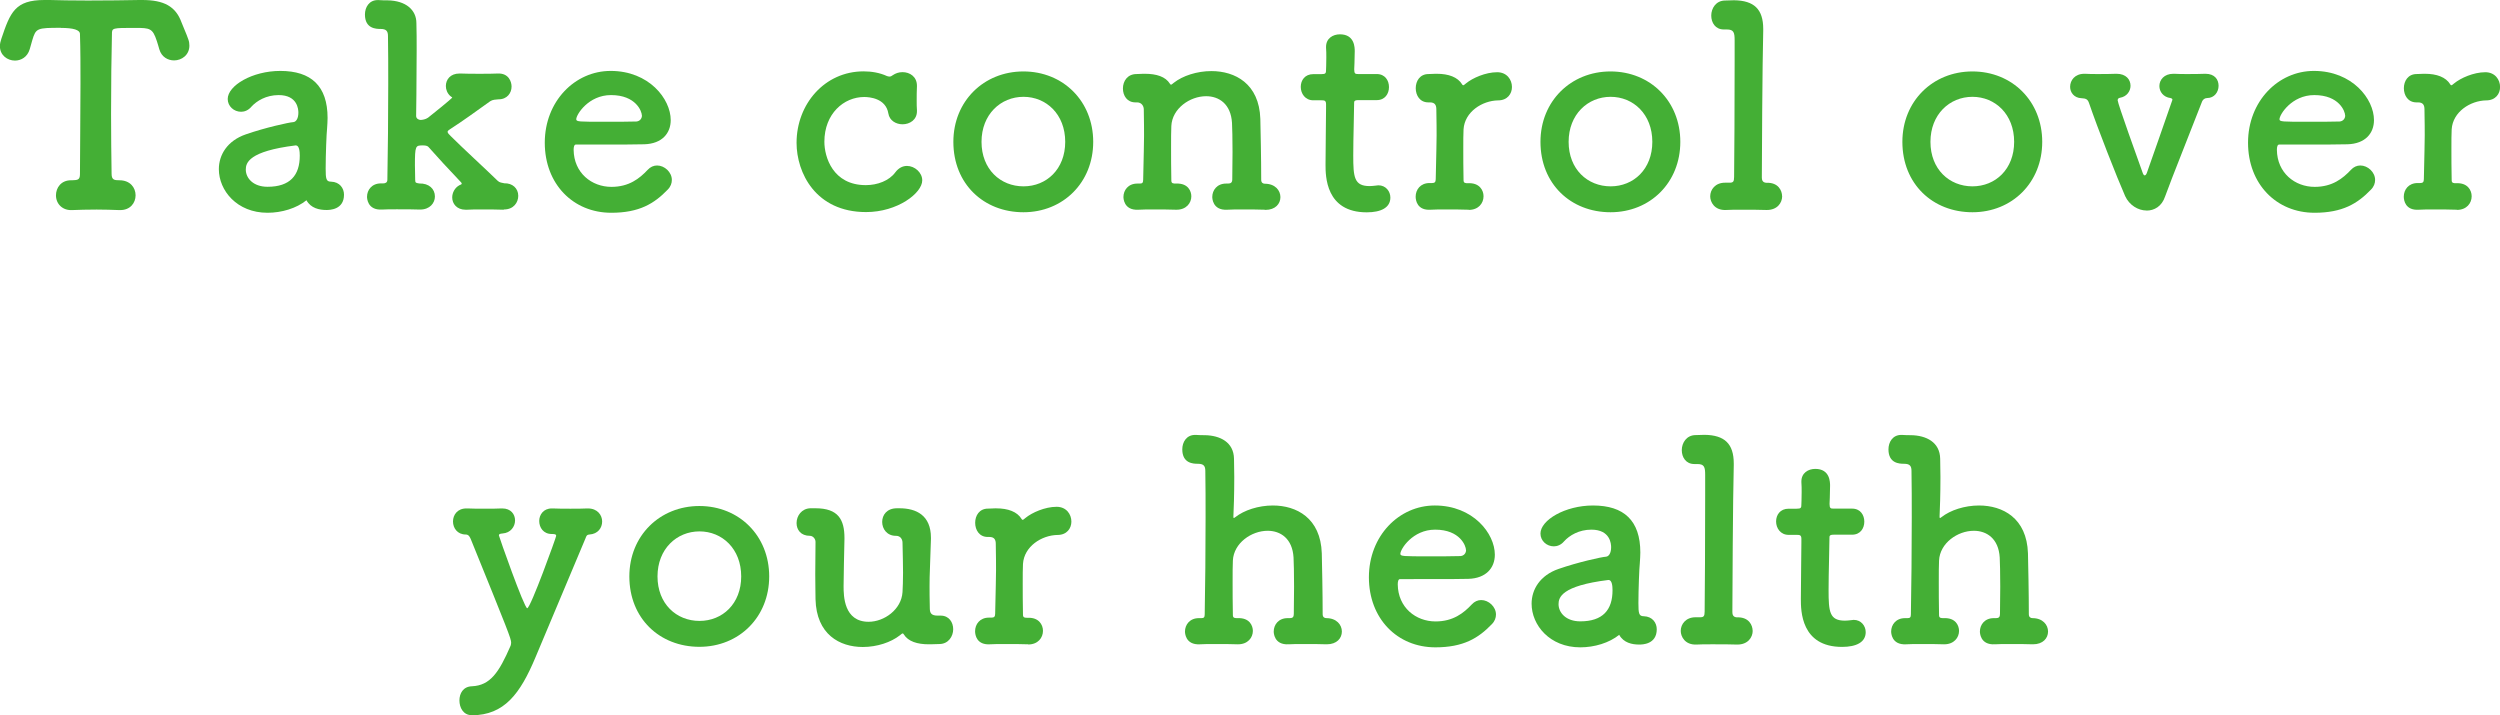 <?xml version="1.0" encoding="UTF-8"?><svg id="_レイヤー_2" xmlns="http://www.w3.org/2000/svg" viewBox="0 0 287.64 82.29"><defs><style>.cls-1{fill:#44af35;stroke-width:0px;}</style></defs><g id="design"><path class="cls-1" d="M7.01,3.2c-2.75,0-2.88.03-3.3,1.44-.1.29-.16.64-.29,1.02-.26.9-.99,1.31-1.7,1.31-.86,0-1.73-.61-1.73-1.66,0-.26.06-.54.16-.83C1.18,1.41,1.73,0,5.12,0h.61c.99.03,2.62.06,4.38.06,2.14,0,4.45-.03,5.92-.06h.32c2.53,0,3.87.74,4.54,2.59.19.51.54,1.25.77,1.92.1.26.13.51.13.74,0,1.09-.9,1.7-1.76,1.7-.7,0-1.44-.38-1.7-1.28-.1-.35-.19-.67-.29-.96-.48-1.47-.8-1.5-2.5-1.5-2.62,0-2.66,0-2.66.7-.06,2.37-.1,5.79-.1,9.18,0,2.46.03,4.9.06,6.91,0,.7.32.74.9.74,1.25,0,1.86.86,1.86,1.73s-.61,1.7-1.76,1.7h-.13c-.8-.03-1.7-.06-2.59-.06-1.06,0-2.08.03-2.82.06-1.06.06-1.86-.67-1.86-1.7,0-.86.58-1.73,1.73-1.73h.13c.58-.03.9,0,.9-.7,0-2.59.06-6.5.06-10.43,0-1.95,0-3.9-.06-5.7q0-.7-2.21-.7Z"/><path class="cls-1" d="M30.78,24.48c-3.52,0-5.6-2.56-5.6-5.02,0-1.63.96-3.26,3.1-4,2.21-.77,4.96-1.38,5.47-1.41.32-.03.58-.42.58-1.09,0-.38-.1-2.02-2.27-2.02-1.44,0-2.53.67-3.14,1.34-.35.42-.8.58-1.18.58-.83,0-1.54-.64-1.54-1.47,0-1.54,2.82-3.23,6.05-3.23,3.55,0,5.44,1.73,5.44,5.41,0,.38-.03.8-.06,1.25-.06.48-.16,3.01-.16,4.58,0,1.18.06,1.5.61,1.5,1.02.03,1.5.77,1.5,1.5,0,1.76-1.7,1.76-2.02,1.76-.8,0-1.79-.19-2.3-1.12-1.15.93-2.85,1.44-4.48,1.44ZM34.01,16.73c-5.41.67-5.73,2.02-5.73,2.78,0,.99.86,1.98,2.5,1.98,2.59,0,3.71-1.31,3.71-3.58,0-.48-.06-1.18-.45-1.18h-.03Z"/><path class="cls-1" d="M57.95,24.13c-.64-.03-1.63-.03-2.56-.03-.67,0-1.28,0-1.66.03h-.16c-1.02,0-1.54-.7-1.54-1.41,0-.54.29-1.12.83-1.41.13-.06.26-.1.26-.16s0-.1-.06-.16c-1.25-1.31-2.94-3.14-3.78-4.1-.13-.13-.38-.16-.64-.16-.83,0-.9.03-.9,2.3,0,.45.03.96.03,1.66,0,.38.1.35.48.42,1.09-.03,1.79.61,1.79,1.5,0,.74-.58,1.5-1.7,1.5h-.06c-.64-.03-1.66-.03-2.62-.03-.67,0-1.31,0-1.7.03-1.73.1-1.73-1.38-1.73-1.47,0-.77.54-1.54,1.6-1.54h.26c.26,0,.48-.1.48-.42.06-3.23.1-7.3.1-10.98,0-2.02,0-3.94-.03-5.54,0-.58-.19-.83-.86-.83-.51,0-1.79-.03-1.79-1.66,0-.83.48-1.66,1.47-1.66h.1c.38.03.7.03,1.02.03,2.14.03,3.33,1.12,3.33,2.62.03.9.03,1.98.03,3.17,0,3.52-.06,7.52-.06,7.52,0,.29.29.45.51.45.19,0,.58-.06.86-.26.19-.13,2.78-2.24,2.78-2.3s-.13-.1-.22-.19c-.35-.32-.51-.74-.51-1.15,0-.74.51-1.44,1.57-1.44h.13c.61.03,1.41.03,2.18.03s1.54,0,2.08-.03c1.28-.06,1.6.96,1.6,1.5,0,.74-.51,1.47-1.5,1.47h-.03c-.32.03-.64.03-.93.22-1.57,1.12-3.14,2.27-4.64,3.23-.16.1-.26.19-.26.29,0,.13.16.29.35.48,1.38,1.38,4.1,3.87,5.41,5.15.22.22.48.22.77.29.93-.03,1.6.58,1.6,1.44,0,.77-.54,1.57-1.63,1.57h-.03Z"/><path class="cls-1" d="M70.33,24.48c-4.38,0-7.65-3.3-7.65-8.06s3.46-8.26,7.58-8.26c4.42,0,6.91,3.23,6.91,5.66,0,1.5-.99,2.72-3.04,2.78-.99.03-1.66.03-7.87.03-.19,0-.26.26-.26.61.03,2.66,2.08,4.26,4.35,4.26,2.02,0,3.23-.96,4.16-1.95.32-.35.7-.51,1.09-.51.86,0,1.7.77,1.7,1.66,0,.38-.13.77-.48,1.12-1.54,1.6-3.26,2.66-6.5,2.66ZM73.85,13.28c0-.45-.67-2.34-3.55-2.34-2.59,0-4,2.24-4,2.78,0,.29.32.29,3.3.29,1.31,0,2.75,0,3.62-.03.38-.03.64-.32.64-.7Z"/><path class="cls-1" d="M105.5,9.92c-.03.58-.03,1.12-.03,1.66,0,.38,0,.74.03,1.09v.13c0,.99-.83,1.5-1.66,1.5-.74,0-1.5-.42-1.63-1.25-.29-1.76-2.21-1.89-2.78-1.89-2.34,0-4.58,1.92-4.58,5.15,0,1.73.96,4.99,4.77,4.99,1.34,0,2.69-.51,3.39-1.47.38-.51.86-.74,1.34-.74.9,0,1.76.77,1.76,1.66,0,1.47-2.85,3.65-6.46,3.65-5.82,0-8-4.54-8-7.97,0-4.45,3.23-8.22,7.71-8.22.93,0,1.86.16,2.69.54.1.03.19.06.29.06.13,0,.26-.06.38-.16.32-.22.7-.35,1.12-.35.83,0,1.66.51,1.66,1.57v.03Z"/><path class="cls-1" d="M109.69,16.32c0-4.67,3.49-8.1,8.06-8.1s8.03,3.42,8.03,8.1-3.46,8.1-8.03,8.1-8.06-3.26-8.06-8.1ZM122.56,16.32c0-3.17-2.18-5.18-4.8-5.18s-4.83,2.02-4.83,5.18,2.18,5.12,4.83,5.12,4.8-1.98,4.8-5.12Z"/><path class="cls-1" d="M145.53,24.13c-.64-.03-1.66-.03-2.62-.03-.67,0-1.31,0-1.7.03-1.73.1-1.73-1.38-1.73-1.47,0-.77.54-1.54,1.6-1.54h.22c.32,0,.48-.13.48-.48,0-.99.03-2.11.03-3.14,0-1.5-.03-2.82-.06-3.36-.13-2.18-1.5-3.07-2.98-3.07-1.86,0-3.9,1.41-4,3.42-.03.58-.03,1.44-.03,2.5s0,2.34.03,3.78c0,.35.22.35.54.35,1.41-.06,1.76.9,1.76,1.47,0,.77-.58,1.54-1.7,1.54h-.06c-.64-.03-1.66-.03-2.62-.03-.67,0-1.31,0-1.7.03-1.73.1-1.73-1.38-1.73-1.47,0-.77.54-1.54,1.6-1.54h.29c.29,0,.38-.1.38-.45.06-3.26.1-3.81.1-5.02,0-.67,0-1.5-.03-3.07,0-.38-.26-.8-.77-.8h-.19c-.96,0-1.44-.77-1.44-1.6s.51-1.66,1.57-1.66c.38,0,.45-.03.77-.03h.19c1.31,0,2.37.32,2.88,1.15.03.06.06.1.13.1s.16-.1.32-.22c1.02-.8,2.66-1.34,4.32-1.34,2.72,0,5.5,1.44,5.63,5.5.03,1.28.1,4.61.1,7.01,0,.35.22.45.42.45,1.18,0,1.79.77,1.79,1.54s-.58,1.47-1.73,1.47h-.06Z"/><path class="cls-1" d="M156.28,11.52c-.48,0-.48.16-.48.35,0,1.18-.1,3.9-.1,6.02,0,2.5.1,3.52,1.89,3.52.22,0,.48-.03.74-.06.1,0,.16-.03.26-.03.86,0,1.38.7,1.38,1.41,0,1.15-1.06,1.7-2.72,1.7-4.74,0-4.74-4.19-4.74-5.5,0-1.86.06-5.06.06-6.46v-.48c0-.42-.19-.45-.51-.45h-.96c-.93,0-1.44-.77-1.44-1.54s.48-1.47,1.44-1.47h.93c.51,0,.54-.1.54-.54,0,0,.03-.64.03-1.38,0-.38,0-.77-.03-1.12v-.1c0-.96.77-1.44,1.6-1.44,1.7,0,1.7,1.54,1.7,1.95,0,.86-.06,2.08-.06,2.08,0,.51.13.54.45.54h2.14c.96,0,1.41.74,1.41,1.5s-.45,1.5-1.41,1.5h-2.11Z"/><path class="cls-1" d="M168.99,24.13h-.06c-.64-.03-1.66-.03-2.62-.03-.67,0-1.31,0-1.7.03-1.54.1-1.73-1.06-1.73-1.5,0-.8.54-1.57,1.6-1.57h.29c.29,0,.42-.1.42-.45.06-3.26.1-3.78.1-4.99,0-.64,0-1.47-.03-3.04,0-.48-.16-.8-.74-.8h-.19c-.96,0-1.44-.8-1.44-1.63s.48-1.63,1.47-1.63c.38,0,.48-.03.8-.03h.16c1.34,0,2.4.38,2.91,1.22.03.06.06.1.13.1s.16-.1.32-.22c.74-.61,2.24-1.28,3.58-1.28,1.12,0,1.7.86,1.7,1.7,0,.77-.51,1.54-1.6,1.54-1.82.03-3.84,1.31-3.97,3.33-.03.58-.03,1.31-.03,2.3s0,2.11.03,3.55c0,.35.22.35.54.35,1.28-.06,1.76.8,1.76,1.5,0,.8-.58,1.57-1.7,1.57Z"/><path class="cls-1" d="M177.24,16.32c0-4.67,3.49-8.1,8.06-8.1s8.03,3.42,8.03,8.1-3.46,8.1-8.03,8.1-8.06-3.26-8.06-8.1ZM190.11,16.32c0-3.17-2.18-5.18-4.8-5.18s-4.83,2.02-4.83,5.18,2.18,5.12,4.83,5.12,4.8-1.98,4.8-5.12Z"/><path class="cls-1" d="M205.05,22.56c0,.8-.58,1.6-1.76,1.6h-.06c-.67-.03-1.79-.03-2.82-.03-.74,0-1.44,0-1.82.03-1.34.06-1.82-.93-1.82-1.57,0-.77.58-1.57,1.7-1.57h.51c.42,0,.54-.1.54-.67.03-1.47.06-8.96.06-13.28v-2.43c0-.9-.1-1.25-.9-1.25h-.35c-.96,0-1.44-.77-1.44-1.6s.54-1.73,1.6-1.73c.38,0,.7-.03,1.02-.03,2.3.03,3.36,1.02,3.36,3.3v.19c-.1,3.71-.16,15.29-.16,16.9,0,.26.06.58.51.61,1.41-.06,1.82.93,1.82,1.54Z"/><path class="cls-1" d="M218.88,16.32c0-4.67,3.49-8.1,8.06-8.1s8.03,3.42,8.03,8.1-3.46,8.1-8.03,8.1-8.06-3.26-8.06-8.1ZM231.74,16.32c0-3.17-2.18-5.18-4.8-5.18s-4.83,2.02-4.83,5.18,2.18,5.12,4.83,5.12,4.8-1.98,4.8-5.12Z"/><path class="cls-1" d="M246.97,24.22c-.96,0-1.98-.61-2.46-1.66-.93-2.11-3.17-7.81-4.16-10.72-.16-.45-.38-.51-.86-.54-.86-.03-1.31-.67-1.31-1.31,0-.74.54-1.5,1.63-1.5h.1c.45.03.93.03,1.44.03.7,0,1.44,0,2.08-.03h.1c1.09,0,1.6.67,1.6,1.38,0,.61-.42,1.25-1.22,1.38-.19.03-.26.16-.26.29,0,.35,2.34,6.85,2.88,8.35.06.19.16.29.22.29.1,0,.19-.1.26-.29.64-1.76,1.95-5.6,2.91-8.32,0-.03.03-.06.03-.1,0-.1-.1-.16-.22-.19-.83-.1-1.28-.74-1.28-1.38,0-.7.54-1.41,1.6-1.41h.13c.45.03.93.03,1.44.03.7,0,1.44,0,2.08-.03h.06c1.06,0,1.5.67,1.5,1.38s-.48,1.41-1.31,1.41c-.26,0-.48.16-.58.38-1.38,3.58-3.49,8.8-4.26,10.94-.38,1.15-1.25,1.63-2.14,1.63Z"/><path class="cls-1" d="M266.3,24.48c-4.38,0-7.65-3.3-7.65-8.06s3.46-8.26,7.58-8.26c4.42,0,6.91,3.23,6.91,5.66,0,1.5-.99,2.72-3.04,2.78-.99.03-1.66.03-7.87.03-.19,0-.26.26-.26.61.03,2.66,2.08,4.26,4.35,4.26,2.02,0,3.23-.96,4.16-1.95.32-.35.7-.51,1.09-.51.86,0,1.7.77,1.7,1.66,0,.38-.13.77-.48,1.12-1.54,1.6-3.26,2.66-6.5,2.66ZM269.82,13.28c0-.45-.67-2.34-3.55-2.34-2.59,0-4,2.24-4,2.78,0,.29.32.29,3.3.29,1.31,0,2.75,0,3.62-.03.38-.03.64-.32.64-.7Z"/><path class="cls-1" d="M282.68,24.13h-.06c-.64-.03-1.66-.03-2.62-.03-.67,0-1.31,0-1.7.03-1.54.1-1.73-1.06-1.73-1.5,0-.8.54-1.57,1.6-1.57h.29c.29,0,.42-.1.42-.45.06-3.26.1-3.78.1-4.99,0-.64,0-1.47-.03-3.04,0-.48-.16-.8-.74-.8h-.19c-.96,0-1.44-.8-1.44-1.63s.48-1.63,1.47-1.63c.38,0,.48-.03.8-.03h.16c1.34,0,2.4.38,2.91,1.22.03.06.06.1.13.1s.16-.1.32-.22c.74-.61,2.24-1.28,3.58-1.28,1.12,0,1.7.86,1.7,1.7,0,.77-.51,1.54-1.6,1.54-1.82.03-3.84,1.31-3.97,3.33-.03.58-.03,1.31-.03,2.3s0,2.11.03,3.55c0,.35.22.35.54.35,1.28-.06,1.76.8,1.76,1.5,0,.8-.58,1.57-1.7,1.57Z"/><path class="cls-1" d="M54.3,82.29c-1.02,0-1.44-.9-1.44-1.7s.42-1.6,1.44-1.63c2.11-.1,3.1-1.57,4.45-4.67.03-.1.06-.22.06-.35,0-.45-.32-1.25-4.64-11.9-.1-.22-.22-.54-.58-.54-.96,0-1.47-.74-1.47-1.5s.51-1.5,1.54-1.5h.13c.58.03,1.28.03,1.98.03s1.41,0,1.92-.03h.1c.99,0,1.47.67,1.47,1.38s-.51,1.44-1.44,1.5c-.29.03-.42.06-.42.22,0,.1,2.91,8.38,3.26,8.38.38,0,3.33-8.16,3.33-8.32,0-.19-.16-.22-.51-.22-.96,0-1.44-.74-1.44-1.5,0-.7.48-1.44,1.44-1.44h.13c.58.03,1.31.03,2.02.03s1.41,0,1.92-.03h.1c1.09,0,1.63.77,1.63,1.5s-.48,1.44-1.47,1.5c-.32.03-.35.19-.45.45-1.6,3.81-4.06,9.66-5.73,13.63-1.79,4.29-3.62,6.69-7.33,6.72Z"/><path class="cls-1" d="M72.41,66.32c0-4.67,3.49-8.1,8.06-8.1s8.03,3.42,8.03,8.1-3.46,8.1-8.03,8.1-8.06-3.26-8.06-8.1ZM85.28,66.32c0-3.17-2.18-5.18-4.8-5.18s-4.83,2.02-4.83,5.18,2.18,5.12,4.83,5.12,4.8-1.98,4.8-5.12Z"/><path class="cls-1" d="M103.07,61.65c-1.02,0-1.57-.8-1.57-1.6s.54-1.57,1.7-1.57h.29c1.92,0,3.62.8,3.62,3.39v.13c-.1,3.65-.16,3.84-.16,5.44,0,.58,0,1.34.03,2.56,0,.58.22.83.9.83h.35c.96,0,1.44.77,1.44,1.57s-.54,1.7-1.6,1.7c-.38,0-.7.03-1.02.03h-.19c-1.31,0-2.37-.32-2.88-1.15-.03-.06-.06-.1-.13-.1s-.16.1-.32.22c-1.02.8-2.62,1.34-4.26,1.34-2.66,0-5.34-1.44-5.44-5.5,0-.64-.03-1.7-.03-2.88s.03-2.53.03-3.71c0-.38-.32-.7-.64-.7-1.06,0-1.54-.7-1.54-1.47,0-.83.58-1.66,1.57-1.7h.61c2.62,0,3.33,1.31,3.33,3.42v.13c-.03,1.79-.1,4.03-.1,5.41,0,1.12.03,4.1,2.88,4.1,1.79,0,3.78-1.41,3.9-3.42.03-.58.06-1.28.06-2.21s-.03-2.05-.06-3.46c0-.38-.22-.8-.74-.8h-.03Z"/><path class="cls-1" d="M118.3,74.13h-.06c-.64-.03-1.66-.03-2.62-.03-.67,0-1.31,0-1.7.03-1.54.1-1.73-1.06-1.73-1.5,0-.8.54-1.57,1.6-1.57h.29c.29,0,.42-.1.42-.45.06-3.26.1-3.78.1-4.99,0-.64,0-1.47-.03-3.04,0-.48-.16-.8-.74-.8h-.19c-.96,0-1.44-.8-1.44-1.63s.48-1.63,1.47-1.63c.38,0,.48-.03.8-.03h.16c1.34,0,2.4.38,2.91,1.22.03.06.06.1.13.1s.16-.1.32-.22c.74-.61,2.24-1.28,3.58-1.28,1.12,0,1.7.86,1.7,1.7,0,.77-.51,1.54-1.6,1.54-1.82.03-3.84,1.31-3.97,3.33-.03.58-.03,1.31-.03,2.3s0,2.11.03,3.55c0,.35.22.35.54.35,1.28-.06,1.76.8,1.76,1.5,0,.8-.58,1.57-1.7,1.57Z"/><path class="cls-1" d="M152.6,74.13c-.64-.03-1.66-.03-2.62-.03-.67,0-1.31,0-1.7.03-1.73.1-1.73-1.38-1.73-1.47,0-.77.54-1.54,1.6-1.54h.26c.32,0,.45-.13.45-.48,0-.99.03-2.11.03-3.14,0-1.5-.03-2.82-.06-3.36-.13-2.18-1.5-3.07-2.98-3.07-1.86,0-3.9,1.41-4,3.42-.03.58-.03,1.44-.03,2.5s0,2.34.03,3.78c0,.35.22.35.54.35,1.41-.06,1.76.9,1.76,1.47,0,.77-.58,1.54-1.7,1.54h-.06c-.64-.03-1.66-.03-2.62-.03-.67,0-1.31,0-1.7.03-1.73.1-1.73-1.38-1.73-1.47,0-.77.54-1.54,1.6-1.54h.29c.29,0,.38-.1.38-.45.06-3.26.1-7.36.1-11.07,0-1.98,0-3.84-.03-5.41,0-.58-.19-.83-.86-.83-.51,0-1.79-.03-1.79-1.66,0-.83.48-1.66,1.47-1.66h.1c.38.03.7.03,1.02.03,1.76.03,3.33.8,3.36,2.72,0,.74.03,1.44.03,2.08,0,2.08-.06,3.71-.1,4.54,0,.13,0,.19.06.19.03,0,.06-.03.16-.1,1.02-.8,2.66-1.34,4.32-1.34,2.72,0,5.5,1.44,5.63,5.5.03,1.28.1,4.61.1,7.01,0,.35.22.45.42.45,1.18,0,1.79.77,1.79,1.54s-.58,1.47-1.73,1.47h-.06Z"/><path class="cls-1" d="M165.15,74.48c-4.38,0-7.65-3.3-7.65-8.06s3.46-8.26,7.58-8.26c4.42,0,6.91,3.23,6.91,5.66,0,1.5-.99,2.72-3.04,2.78-.99.03-1.66.03-7.87.03-.19,0-.26.26-.26.61.03,2.66,2.08,4.26,4.35,4.26,2.02,0,3.23-.96,4.16-1.95.32-.35.7-.51,1.09-.51.86,0,1.7.77,1.7,1.66,0,.38-.13.77-.48,1.12-1.54,1.6-3.26,2.66-6.5,2.66ZM168.67,63.28c0-.45-.67-2.34-3.55-2.34-2.59,0-4,2.24-4,2.78,0,.29.32.29,3.3.29,1.31,0,2.75,0,3.62-.03.38-.03.64-.32.64-.7Z"/><path class="cls-1" d="M181.82,74.48c-3.52,0-5.6-2.56-5.6-5.02,0-1.63.96-3.26,3.1-4,2.21-.77,4.96-1.38,5.47-1.41.32-.03.58-.42.58-1.09,0-.38-.1-2.02-2.27-2.02-1.44,0-2.53.67-3.14,1.34-.35.42-.8.58-1.18.58-.83,0-1.54-.64-1.54-1.47,0-1.54,2.82-3.23,6.05-3.23,3.55,0,5.44,1.73,5.44,5.41,0,.38-.03.8-.06,1.25-.06.48-.16,3.01-.16,4.58,0,1.18.06,1.5.61,1.5,1.02.03,1.5.77,1.5,1.5,0,1.76-1.7,1.76-2.02,1.76-.8,0-1.79-.19-2.3-1.12-1.15.93-2.85,1.44-4.48,1.44ZM185.05,66.73c-5.41.67-5.73,2.02-5.73,2.78,0,.99.86,1.98,2.5,1.98,2.59,0,3.71-1.31,3.71-3.58,0-.48-.06-1.18-.45-1.18h-.03Z"/><path class="cls-1" d="M201.66,72.56c0,.8-.58,1.6-1.76,1.6h-.06c-.67-.03-1.79-.03-2.82-.03-.74,0-1.44,0-1.82.03-1.34.06-1.82-.93-1.82-1.57,0-.77.58-1.57,1.7-1.57h.51c.42,0,.54-.1.54-.67.03-1.47.06-8.96.06-13.28v-2.43c0-.9-.1-1.25-.9-1.25h-.35c-.96,0-1.44-.77-1.44-1.6s.54-1.73,1.6-1.73c.38,0,.7-.03,1.02-.03,2.3.03,3.36,1.02,3.36,3.3v.19c-.1,3.71-.16,15.29-.16,16.9,0,.26.06.58.51.61,1.41-.06,1.82.93,1.82,1.54Z"/><path class="cls-1" d="M210.97,61.52c-.48,0-.48.16-.48.35,0,1.18-.1,3.9-.1,6.02,0,2.5.1,3.52,1.89,3.52.22,0,.48-.03.74-.06.1,0,.16-.03.26-.03.86,0,1.38.7,1.38,1.41,0,1.15-1.06,1.7-2.72,1.7-4.74,0-4.74-4.19-4.74-5.5,0-1.86.06-5.06.06-6.46v-.48c0-.42-.19-.45-.51-.45h-.96c-.93,0-1.44-.77-1.44-1.54s.48-1.47,1.44-1.47h.93c.51,0,.54-.1.54-.54,0,0,.03-.64.03-1.38,0-.38,0-.77-.03-1.12v-.1c0-.96.77-1.44,1.6-1.44,1.7,0,1.7,1.54,1.7,1.95,0,.86-.06,2.08-.06,2.08,0,.51.13.54.45.54h2.14c.96,0,1.41.74,1.41,1.5s-.45,1.5-1.41,1.5h-2.11Z"/><path class="cls-1" d="M233.85,74.13c-.64-.03-1.66-.03-2.62-.03-.67,0-1.31,0-1.7.03-1.73.1-1.73-1.38-1.73-1.47,0-.77.54-1.54,1.6-1.54h.26c.32,0,.45-.13.45-.48,0-.99.03-2.11.03-3.14,0-1.5-.03-2.82-.06-3.36-.13-2.18-1.5-3.07-2.98-3.07-1.86,0-3.9,1.41-4,3.42-.03.58-.03,1.44-.03,2.5s0,2.34.03,3.78c0,.35.22.35.54.35,1.41-.06,1.76.9,1.76,1.47,0,.77-.58,1.54-1.7,1.54h-.06c-.64-.03-1.66-.03-2.62-.03-.67,0-1.31,0-1.7.03-1.73.1-1.73-1.38-1.73-1.47,0-.77.54-1.54,1.6-1.54h.29c.29,0,.38-.1.38-.45.06-3.26.1-7.36.1-11.07,0-1.98,0-3.84-.03-5.41,0-.58-.19-.83-.86-.83-.51,0-1.79-.03-1.79-1.66,0-.83.48-1.66,1.47-1.66h.1c.38.03.7.03,1.02.03,1.76.03,3.33.8,3.36,2.72,0,.74.03,1.44.03,2.08,0,2.08-.06,3.71-.1,4.54,0,.13,0,.19.06.19.03,0,.06-.03.16-.1,1.02-.8,2.66-1.34,4.32-1.34,2.72,0,5.5,1.44,5.63,5.5.03,1.28.1,4.61.1,7.01,0,.35.22.45.42.45,1.18,0,1.79.77,1.79,1.54s-.58,1.47-1.73,1.47h-.06Z"/></g></svg>